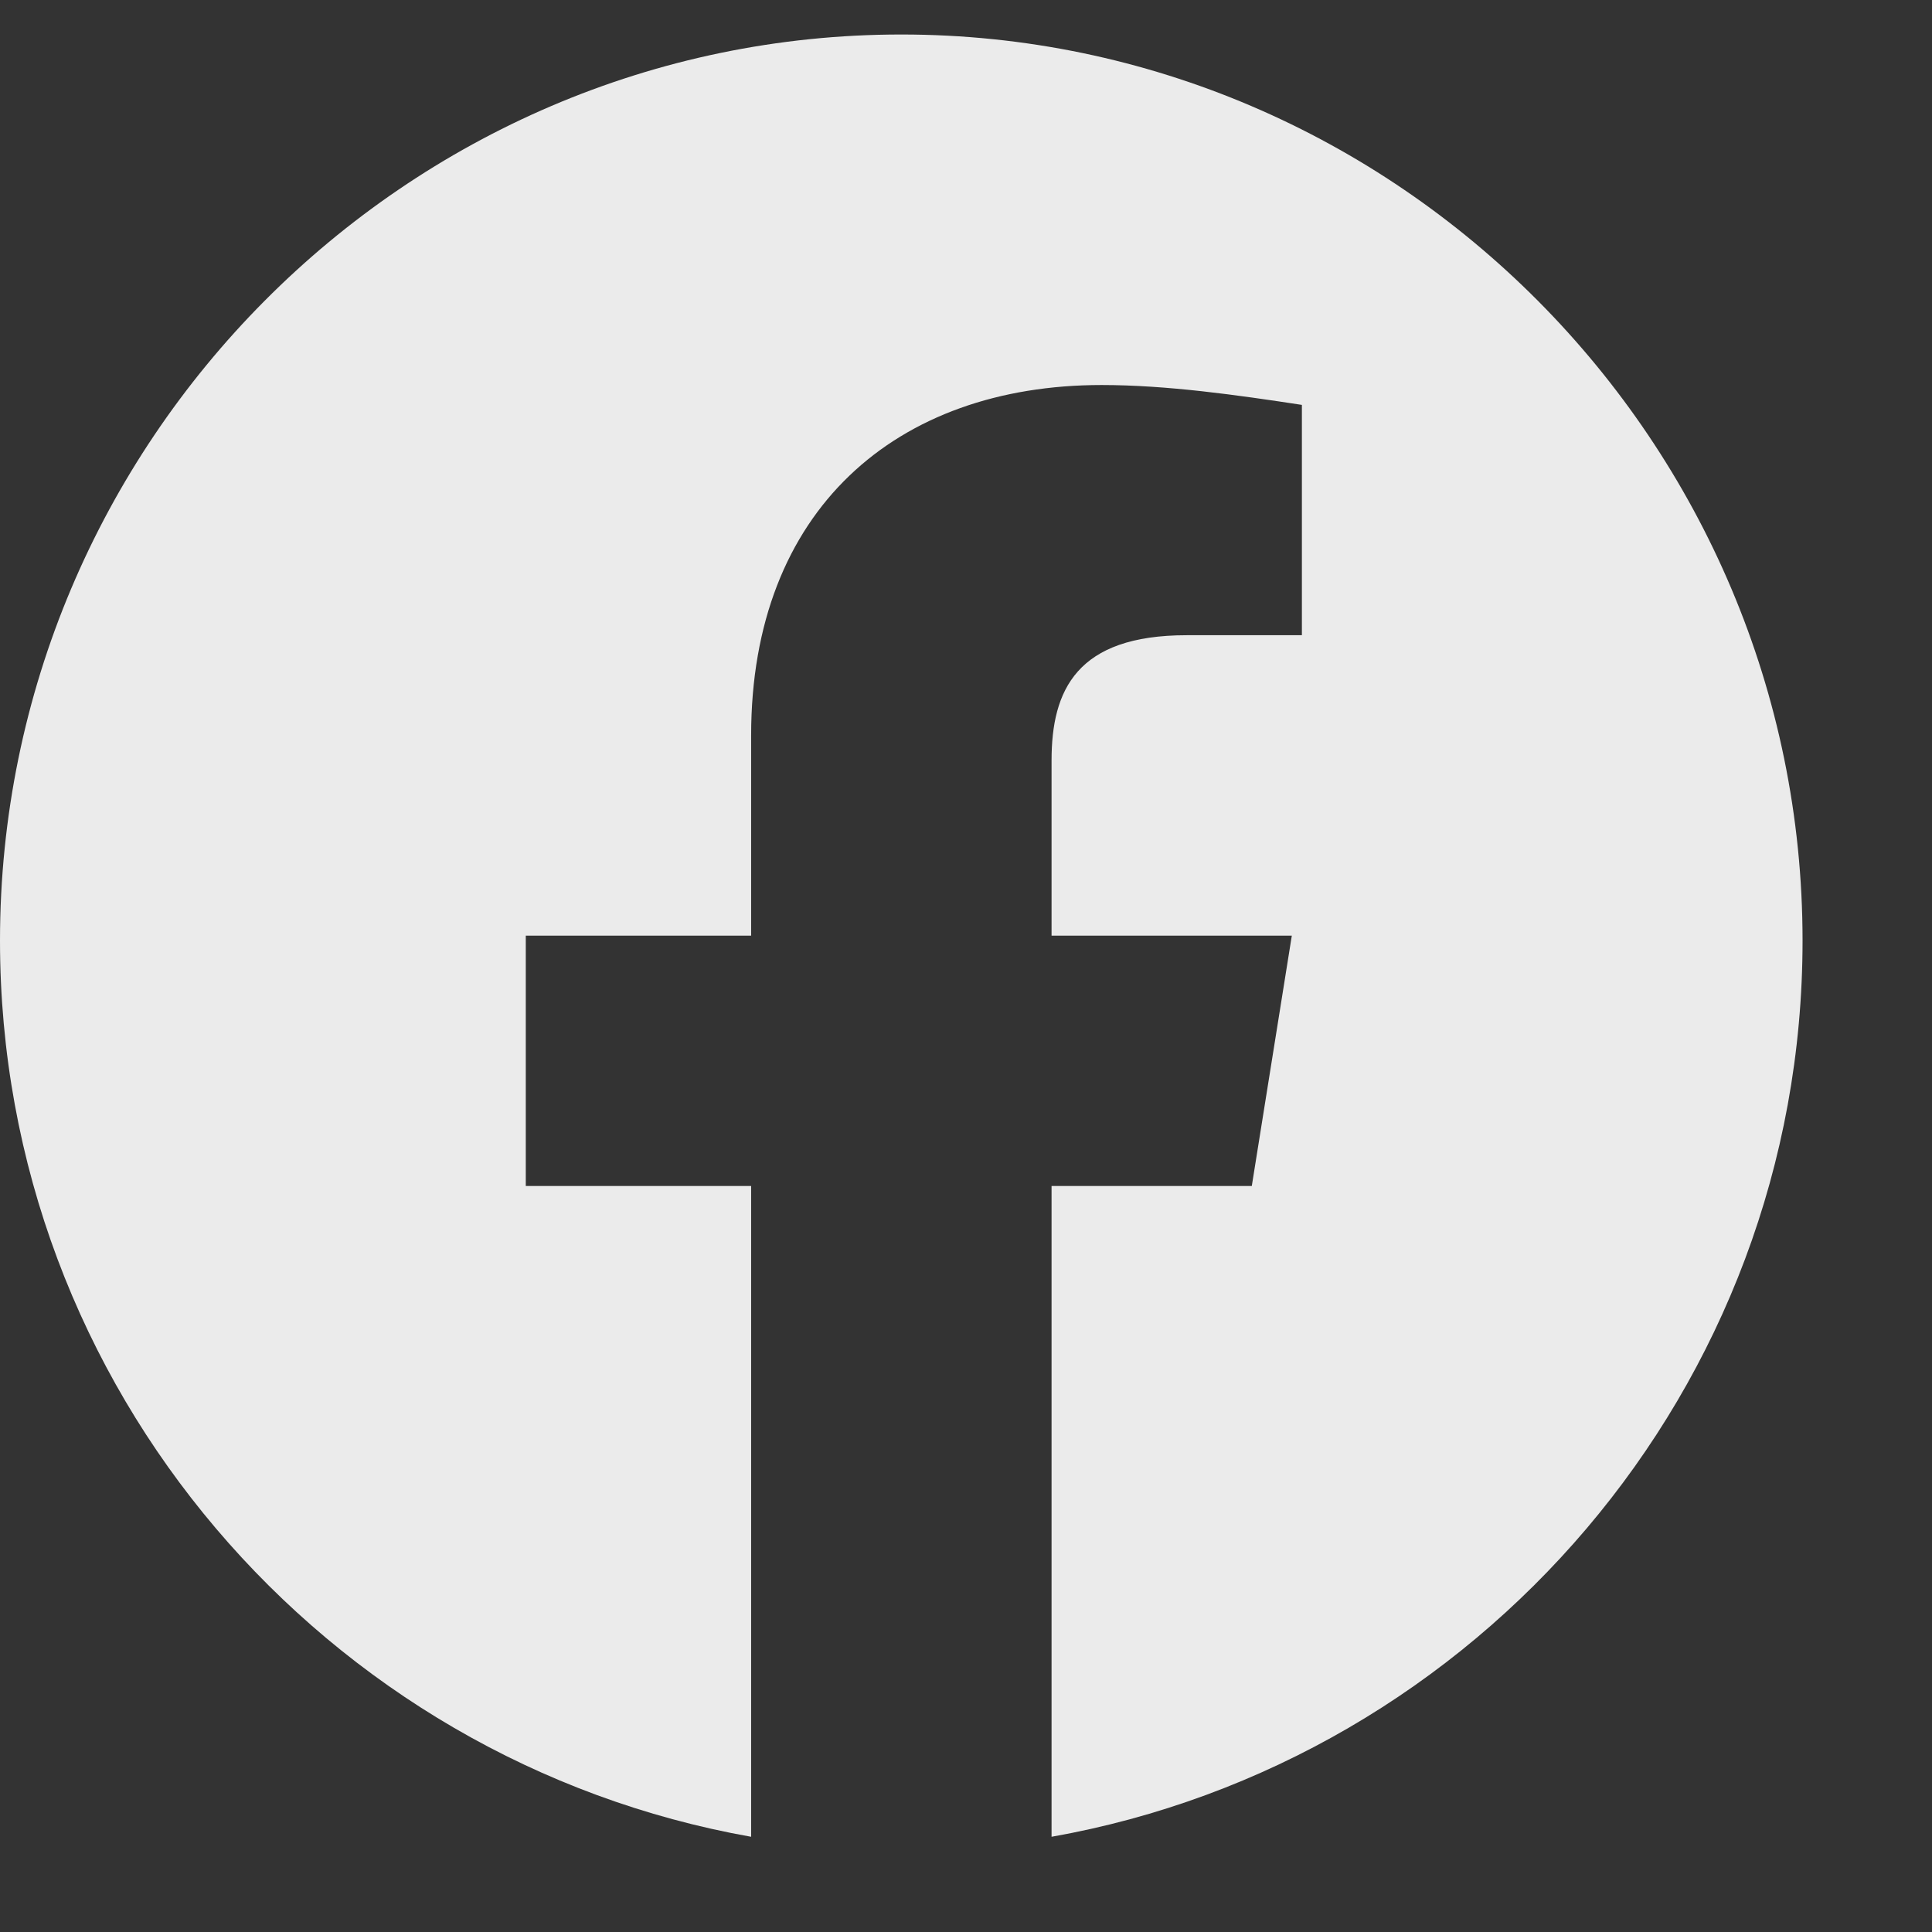 <svg width="14" height="14" viewBox="0 0 14 14" fill="none" xmlns="http://www.w3.org/2000/svg">
<rect x="0" y="0" width="14" height="14" fill="#333333" stroke="none"/>
<path fill-rule="evenodd" clip-rule="evenodd" d="M0 6.816C0 10.063 2.358 12.763 5.443 13.31V8.594H3.81V6.78H5.443V5.329C5.443 3.696 6.495 2.79 7.983 2.79C8.454 2.79 8.963 2.862 9.434 2.934V4.603H8.599C7.801 4.603 7.62 5.002 7.62 5.51V6.78H9.361L9.071 8.594H7.62V13.31C10.704 12.763 13.062 10.063 13.062 6.816C13.062 3.205 10.123 0.25 6.531 0.25C2.939 0.25 0 3.205 0 6.816Z" fill="white" fill-opacity="0.9"/>
</svg>
